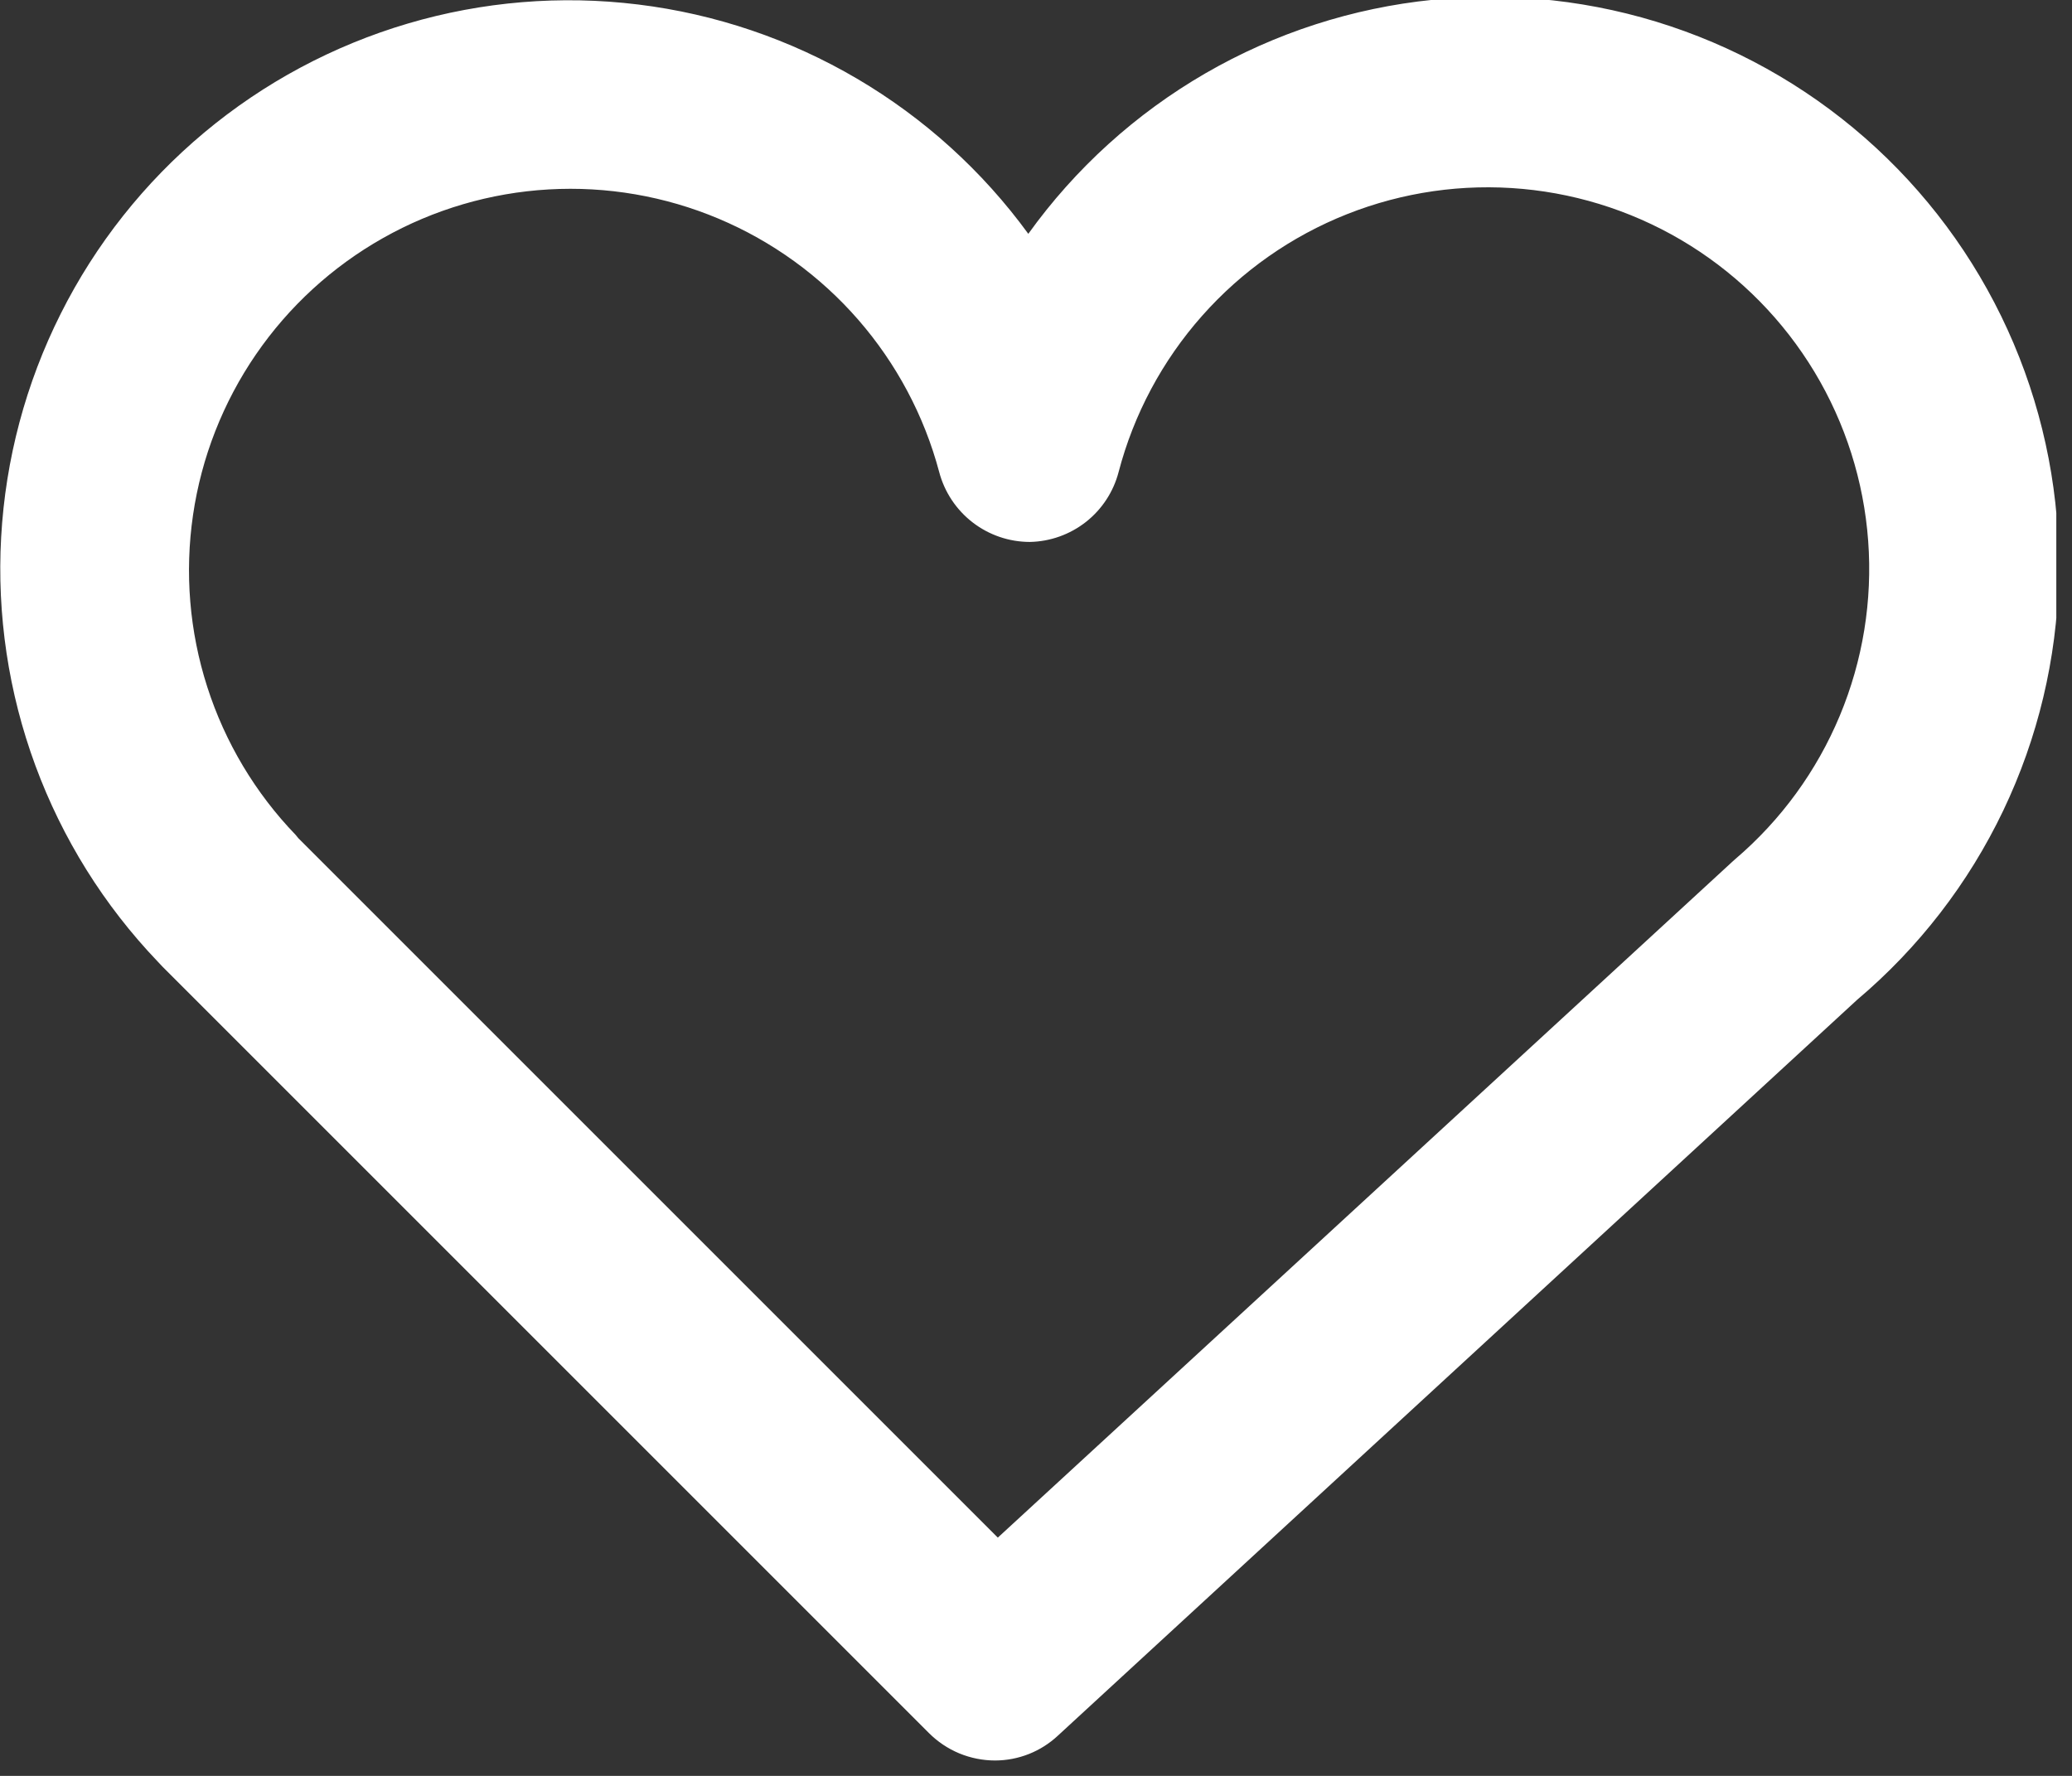 <?xml version="1.0" encoding="UTF-8"?> <svg xmlns="http://www.w3.org/2000/svg" width="70" height="60" viewBox="0 0 70 60" fill="none"><rect x="0" y="0" width="70" height="60" fill="#333333" stroke="none"/> <g clip-path="url(#clip0_203_3515)"> <path d="M33.62 59.48C33.204 59.48 32.792 59.398 32.407 59.239C32.023 59.079 31.674 58.845 31.38 58.55L5.49 32.66L5.33 32.49C3.513 30.589 2.106 28.334 1.196 25.867C0.286 23.4 -0.108 20.772 0.039 18.146C0.186 15.52 0.87 12.952 2.05 10.602C3.229 8.251 4.879 6.168 6.897 4.481C8.914 2.794 11.257 1.54 13.779 0.795C16.301 0.05 18.95 -0.169 21.56 0.152C24.17 0.472 26.687 1.325 28.954 2.658C31.221 3.991 33.191 5.775 34.74 7.9C36.328 5.689 38.368 3.841 40.724 2.477C43.08 1.114 45.699 0.267 48.407 -0.007C51.116 -0.281 53.851 0.023 56.433 0.886C59.015 1.749 61.384 3.151 63.383 4.998C65.382 6.846 66.965 9.097 68.028 11.603C69.091 14.109 69.61 16.812 69.549 19.534C69.488 22.255 68.85 24.933 67.676 27.389C66.502 29.845 64.82 32.023 62.74 33.78L35.74 58.64C35.165 59.178 34.408 59.478 33.62 59.48V59.48ZM10.08 28.32L10.16 28.4L33.71 51.95L58.54 29.1L58.63 29.02C60.169 27.706 61.376 26.049 62.155 24.182C62.934 22.315 63.263 20.291 63.114 18.274C62.966 16.256 62.345 14.302 61.302 12.569C60.258 10.836 58.821 9.373 57.108 8.298C55.394 7.223 53.451 6.567 51.437 6.382C49.422 6.197 47.393 6.489 45.512 7.234C43.631 7.979 41.952 9.156 40.611 10.671C39.269 12.185 38.303 13.993 37.79 15.95C37.616 16.617 37.228 17.208 36.687 17.634C36.145 18.06 35.479 18.297 34.79 18.31V18.31C34.091 18.309 33.412 18.077 32.859 17.65C32.306 17.223 31.909 16.626 31.73 15.95C31.224 14.049 30.288 12.289 28.996 10.804C27.704 9.32 26.09 8.152 24.276 7.388C22.463 6.625 20.498 6.287 18.534 6.4C16.569 6.513 14.657 7.074 12.943 8.041C11.229 9.007 9.759 10.354 8.646 11.976C7.533 13.598 6.806 15.454 6.521 17.401C6.236 19.348 6.4 21.335 7.002 23.208C7.603 25.082 8.625 26.793 9.99 28.21L10.08 28.32Z" fill="white"></path> </g> <defs> <clipPath id="clip0_203_3515"> <rect width="69.47" height="59.48" fill="white"></rect> </clipPath> </defs> </svg> 